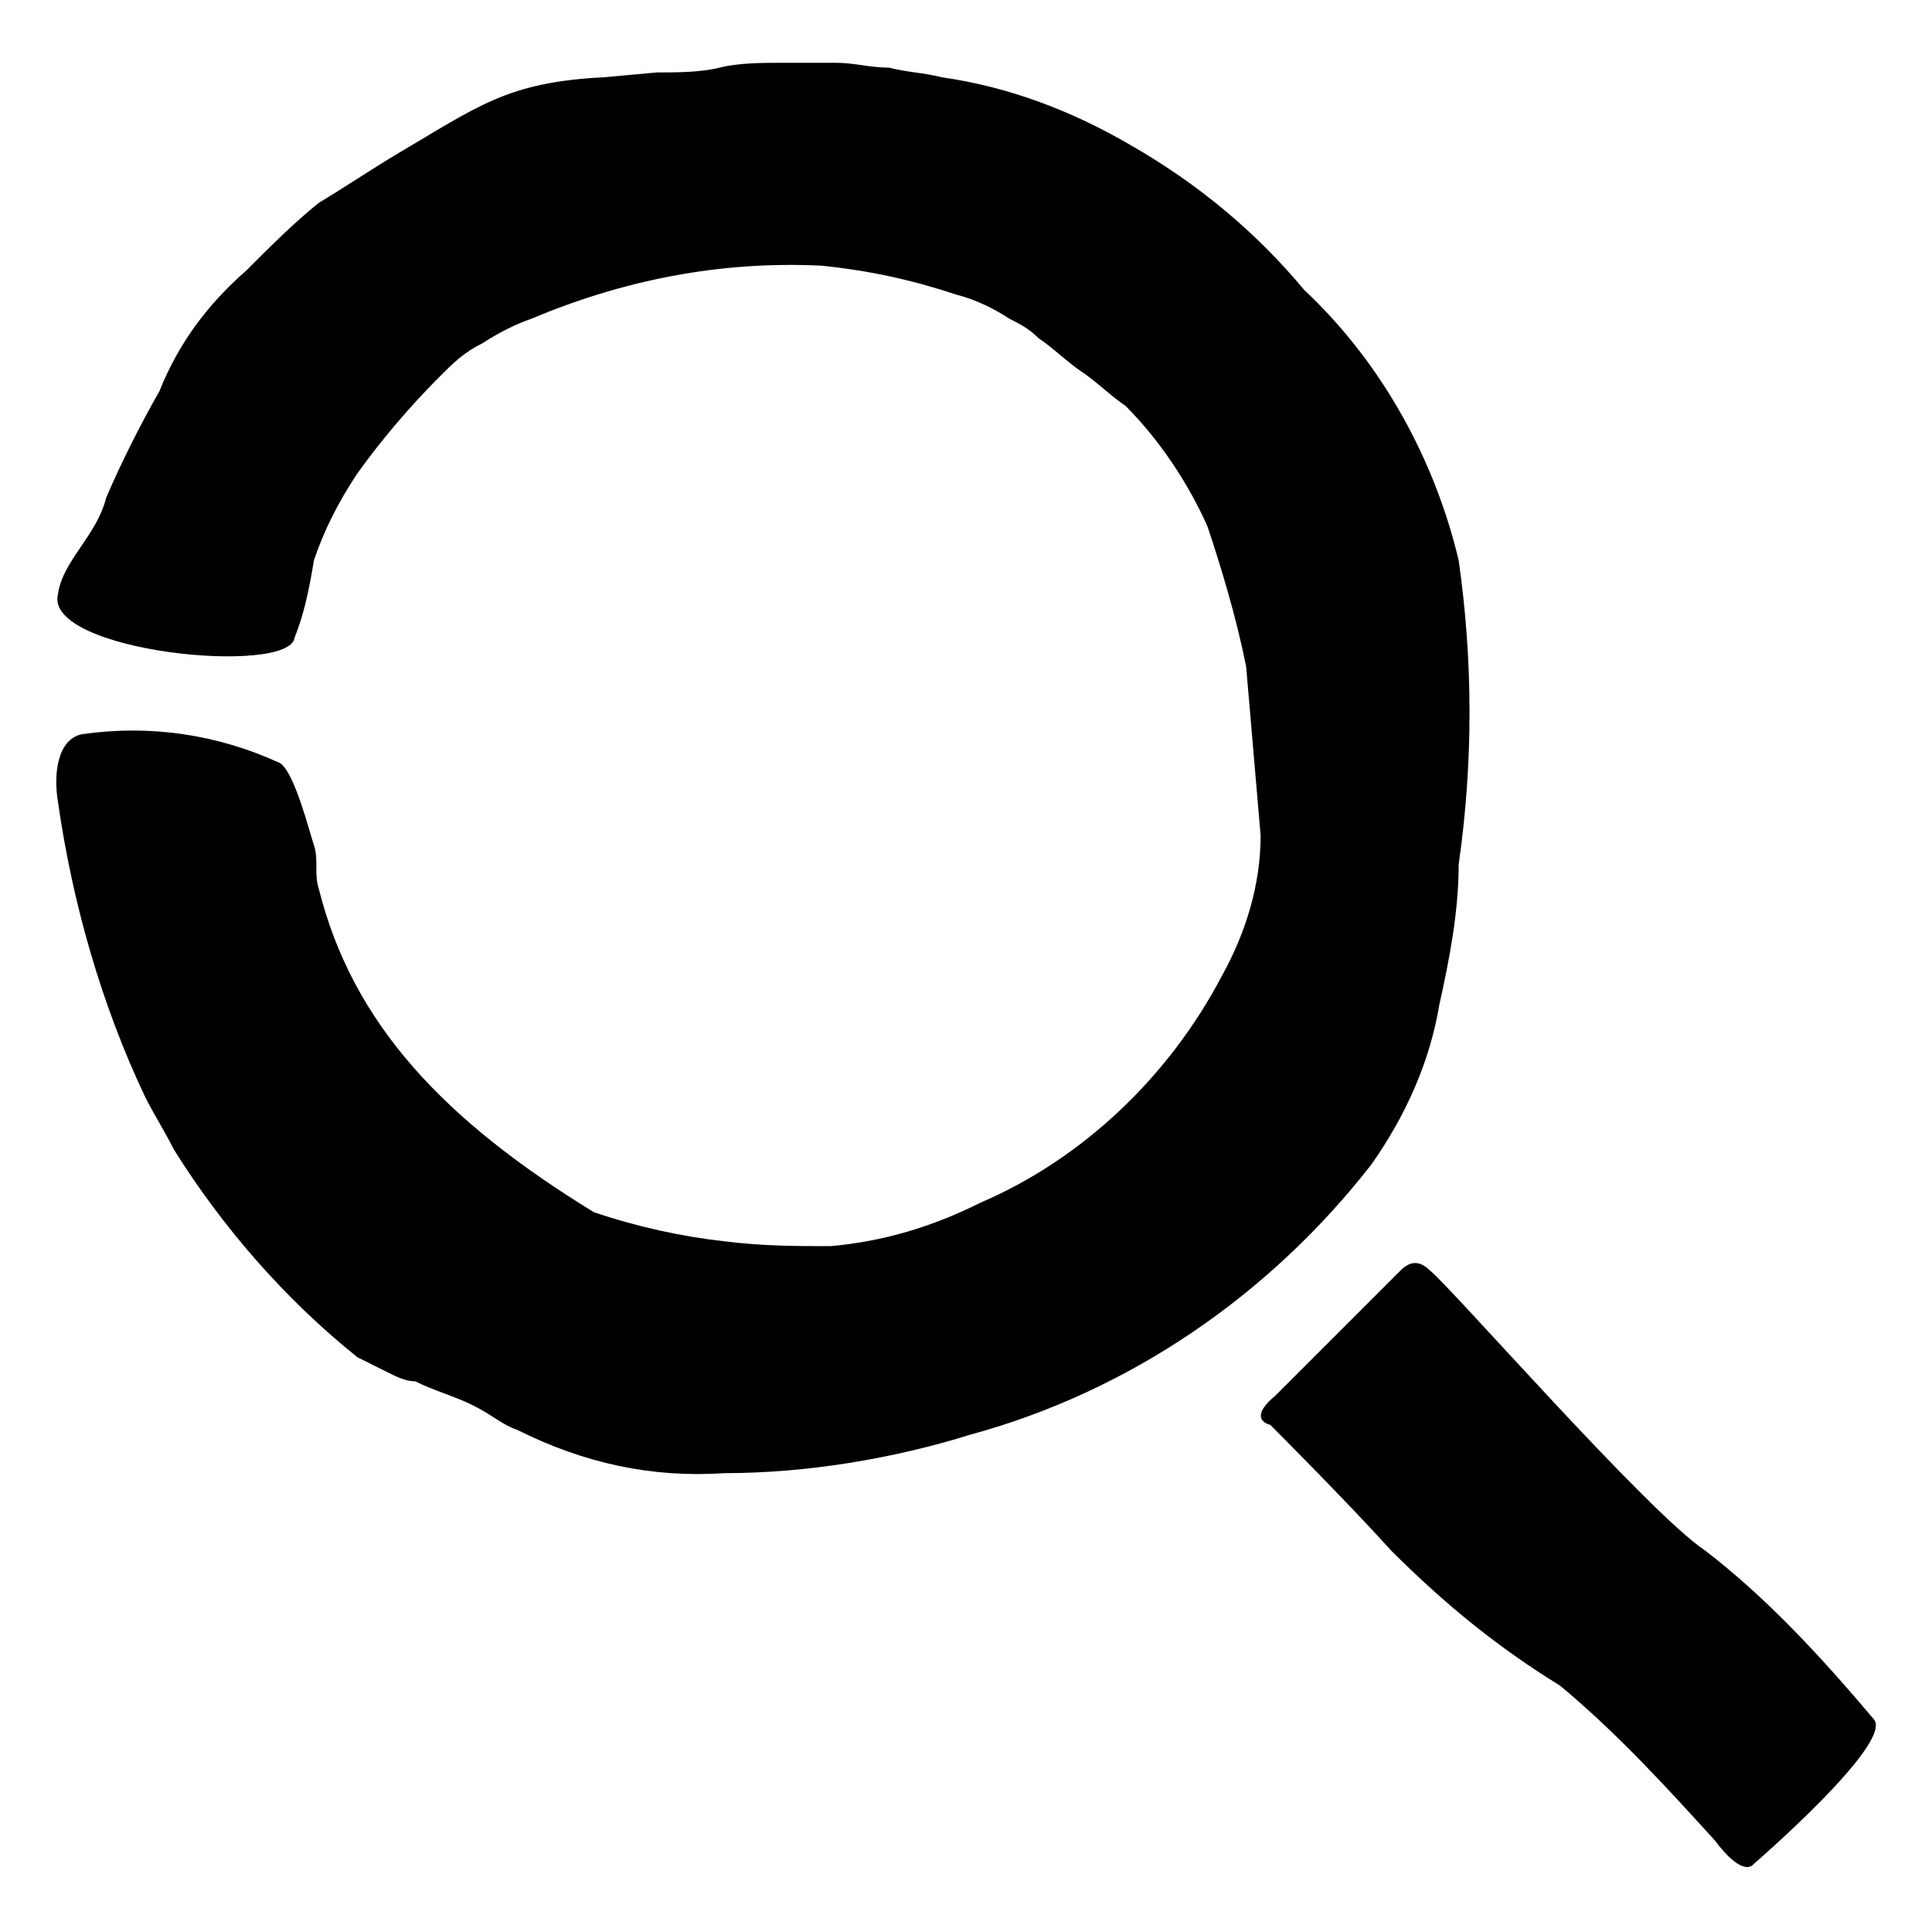 <?xml version="1.0" encoding="utf-8"?>
<!-- Generator: Adobe Illustrator 25.2.3, SVG Export Plug-In . SVG Version: 6.00 Build 0)  -->
<svg version="1.1" id="Pieces" xmlns="http://www.w3.org/2000/svg" xmlns:xlink="http://www.w3.org/1999/xlink" x="0px" y="0px"
	 viewBox="0 0 40 40" style="enable-background:new 0 0 40 40;" xml:space="preserve">
<path d="M30.2,11.6c-0.5-2.1-1.6-4.1-3.2-5.6c-1-1.2-2.2-2.2-3.6-3c-1.2-0.7-2.5-1.2-3.9-1.4c-0.4-0.1-0.7-0.1-1.1-0.2
	c-0.4,0-0.7-0.1-1.1-0.1h-1.1c-0.4,0-0.9,0-1.3,0.1s-0.9,0.1-1.3,0.1l-1.1,0.1c-2,0.1-2.6,0.6-4.3,1.6c-0.5,0.3-1.1,0.7-1.6,1
	C6.1,4.6,5.6,5.1,5.1,5.6C4.3,6.3,3.7,7.1,3.3,8.1c-0.4,0.7-0.8,1.5-1.1,2.2c-0.2,0.8-0.9,1.3-1,2C0.9,13.5,6,14,6.1,13.2
	c0.2-0.5,0.3-1,0.4-1.6c0.2-0.6,0.5-1.2,0.9-1.8c0.5-0.7,1.1-1.4,1.7-2c0.3-0.3,0.5-0.5,0.9-0.7c0.3-0.2,0.7-0.4,1-0.5
	c1.9-0.8,3.9-1.2,6-1.1c1,0.1,1.9,0.3,2.8,0.6c0.4,0.1,0.8,0.3,1.1,0.5c0.2,0.1,0.4,0.2,0.6,0.4c0.3,0.2,0.6,0.5,0.9,0.7
	s0.6,0.5,0.9,0.7c0.7,0.7,1.3,1.6,1.7,2.5c0.3,0.9,0.6,1.9,0.8,2.9c0.1,1.2,0.2,2.3,0.3,3.5c0,1-0.3,2-0.8,2.9
	c-1.1,2.1-2.9,3.8-5,4.7c-1,0.5-2,0.8-3.1,0.9c-0.7,0-1.4,0-2.2-0.1c-0.9-0.1-1.8-0.3-2.7-0.6c-3.1-1.9-5-3.9-5.7-6.7
	c-0.1-0.3,0-0.6-0.1-0.9S6.1,16,5.8,15.8c-1.3-0.6-2.7-0.8-4.1-0.6c-0.5,0.1-0.6,0.8-0.5,1.4c0.3,2.1,0.9,4.2,1.8,6.1
	c0.2,0.4,0.4,0.7,0.6,1.1c1,1.6,2.3,3.1,3.8,4.3c0.2,0.1,0.4,0.2,0.6,0.3s0.4,0.2,0.6,0.2c0.4,0.2,0.8,0.3,1.2,0.5s0.6,0.4,0.9,0.5
	c1.4,0.7,2.8,1,4.3,0.9c1.7,0,3.5-0.3,5.1-0.8c3.3-0.9,6.2-2.9,8.3-5.6c0.7-1,1.2-2.1,1.4-3.3c0.2-0.9,0.4-1.9,0.4-2.9
	C30.5,15.8,30.5,13.7,30.2,11.6z"/>
<path d="M26.4,28.9l2.6-2.6c0.2-0.2,0.4-0.2,0.6,0c0,0,0,0,0,0c0.4,0.3,4.5,5,5.7,5.8c1.3,1,2.4,2.2,3.5,3.5c0.4,0.5-2.5,3-2.5,3
	s-0.2,0.3-0.8-0.5c-1-1.1-2-2.2-3.2-3.2c-1.3-0.8-2.4-1.7-3.5-2.8c-0.9-1-2.5-2.6-2.5-2.6S25.8,29.4,26.4,28.9z"/>
</svg>
